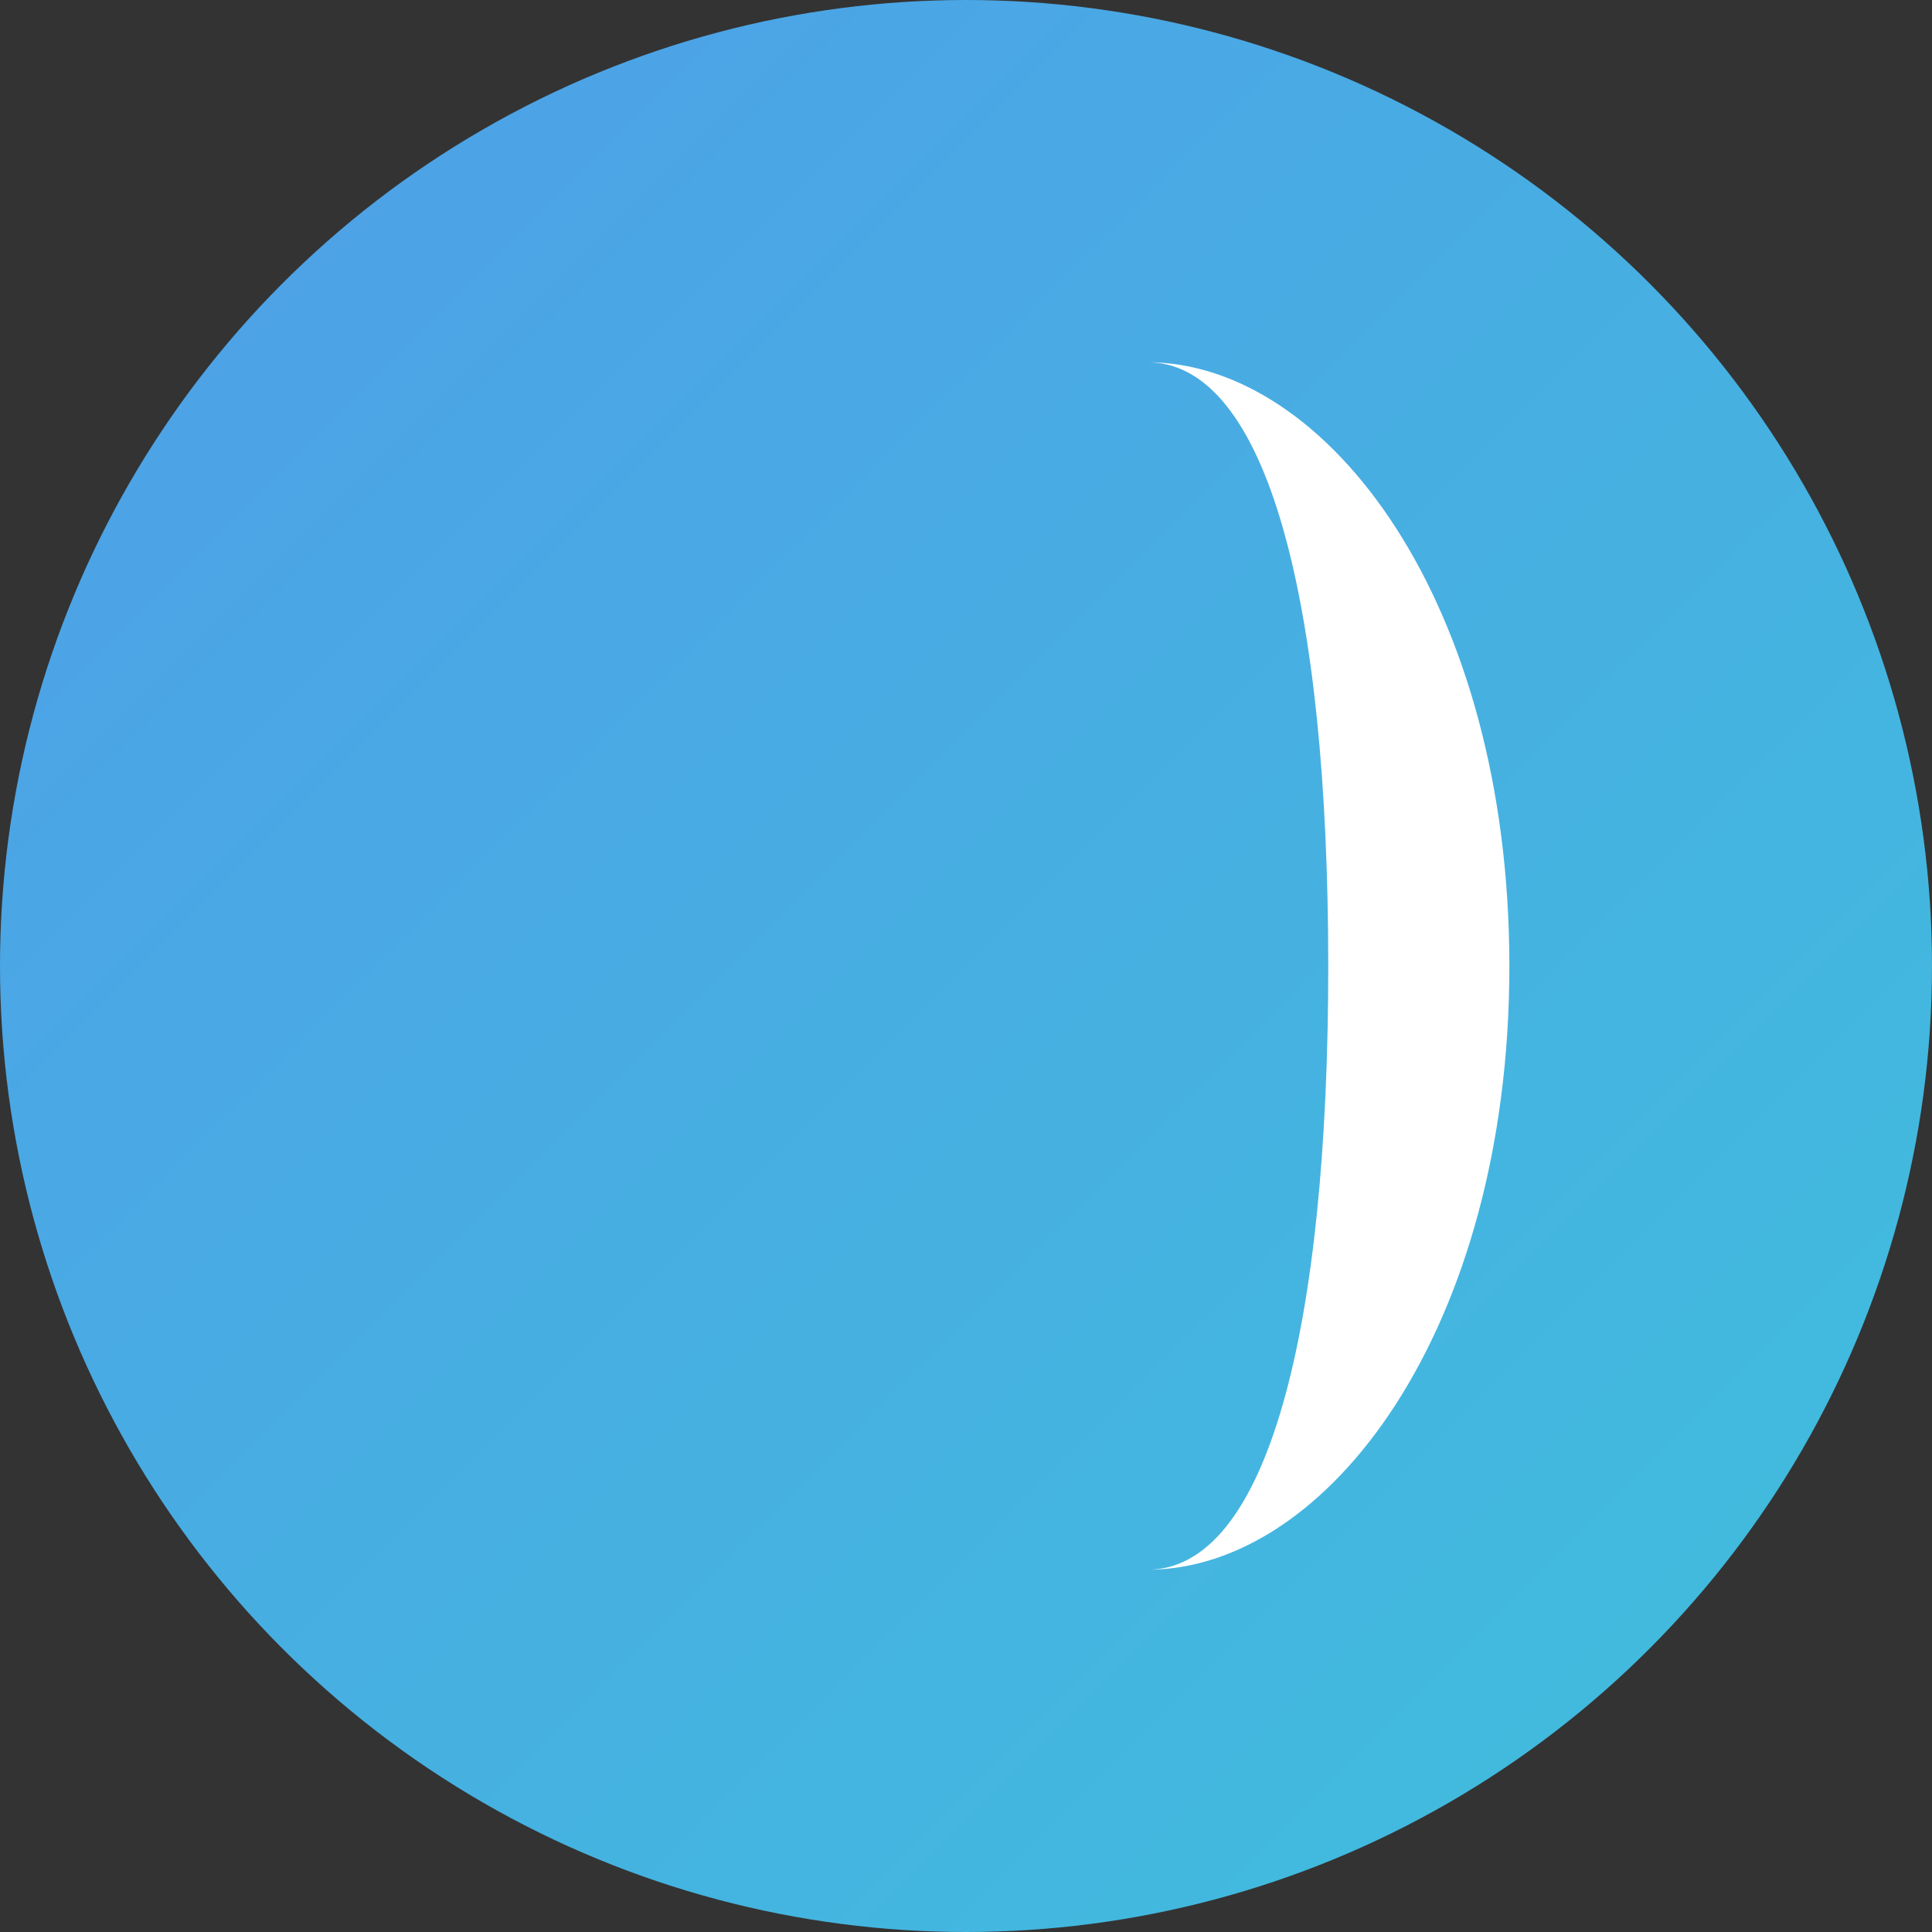 <svg width="32" height="32" viewBox="0 0 32 32" fill="none" xmlns="http://www.w3.org/2000/svg">
  <rect x="0" y="0" width="32" height="32" fill="#333333" stroke="none"/>
  <defs>
    <linearGradient id="faviconGradient" x1="0%" y1="0%" x2="100%" y2="100%">
      <stop offset="0%" style="stop-color:#4F9EE8;stop-opacity:1" />
      <stop offset="100%" style="stop-color:#3FBFDC;stop-opacity:1" />
    </linearGradient>
  </defs>
  <circle cx="16" cy="16" r="16" fill="url(#faviconGradient)"/>
  <path d="M 19 6 
           C 22 6, 25 10, 25 16
           C 25 22, 22 26, 19 26
           L 19 26
           C 21 26, 22 22, 22 16
           C 22 10, 21 6, 19 6
           Z" 
        fill="white"/>
</svg>